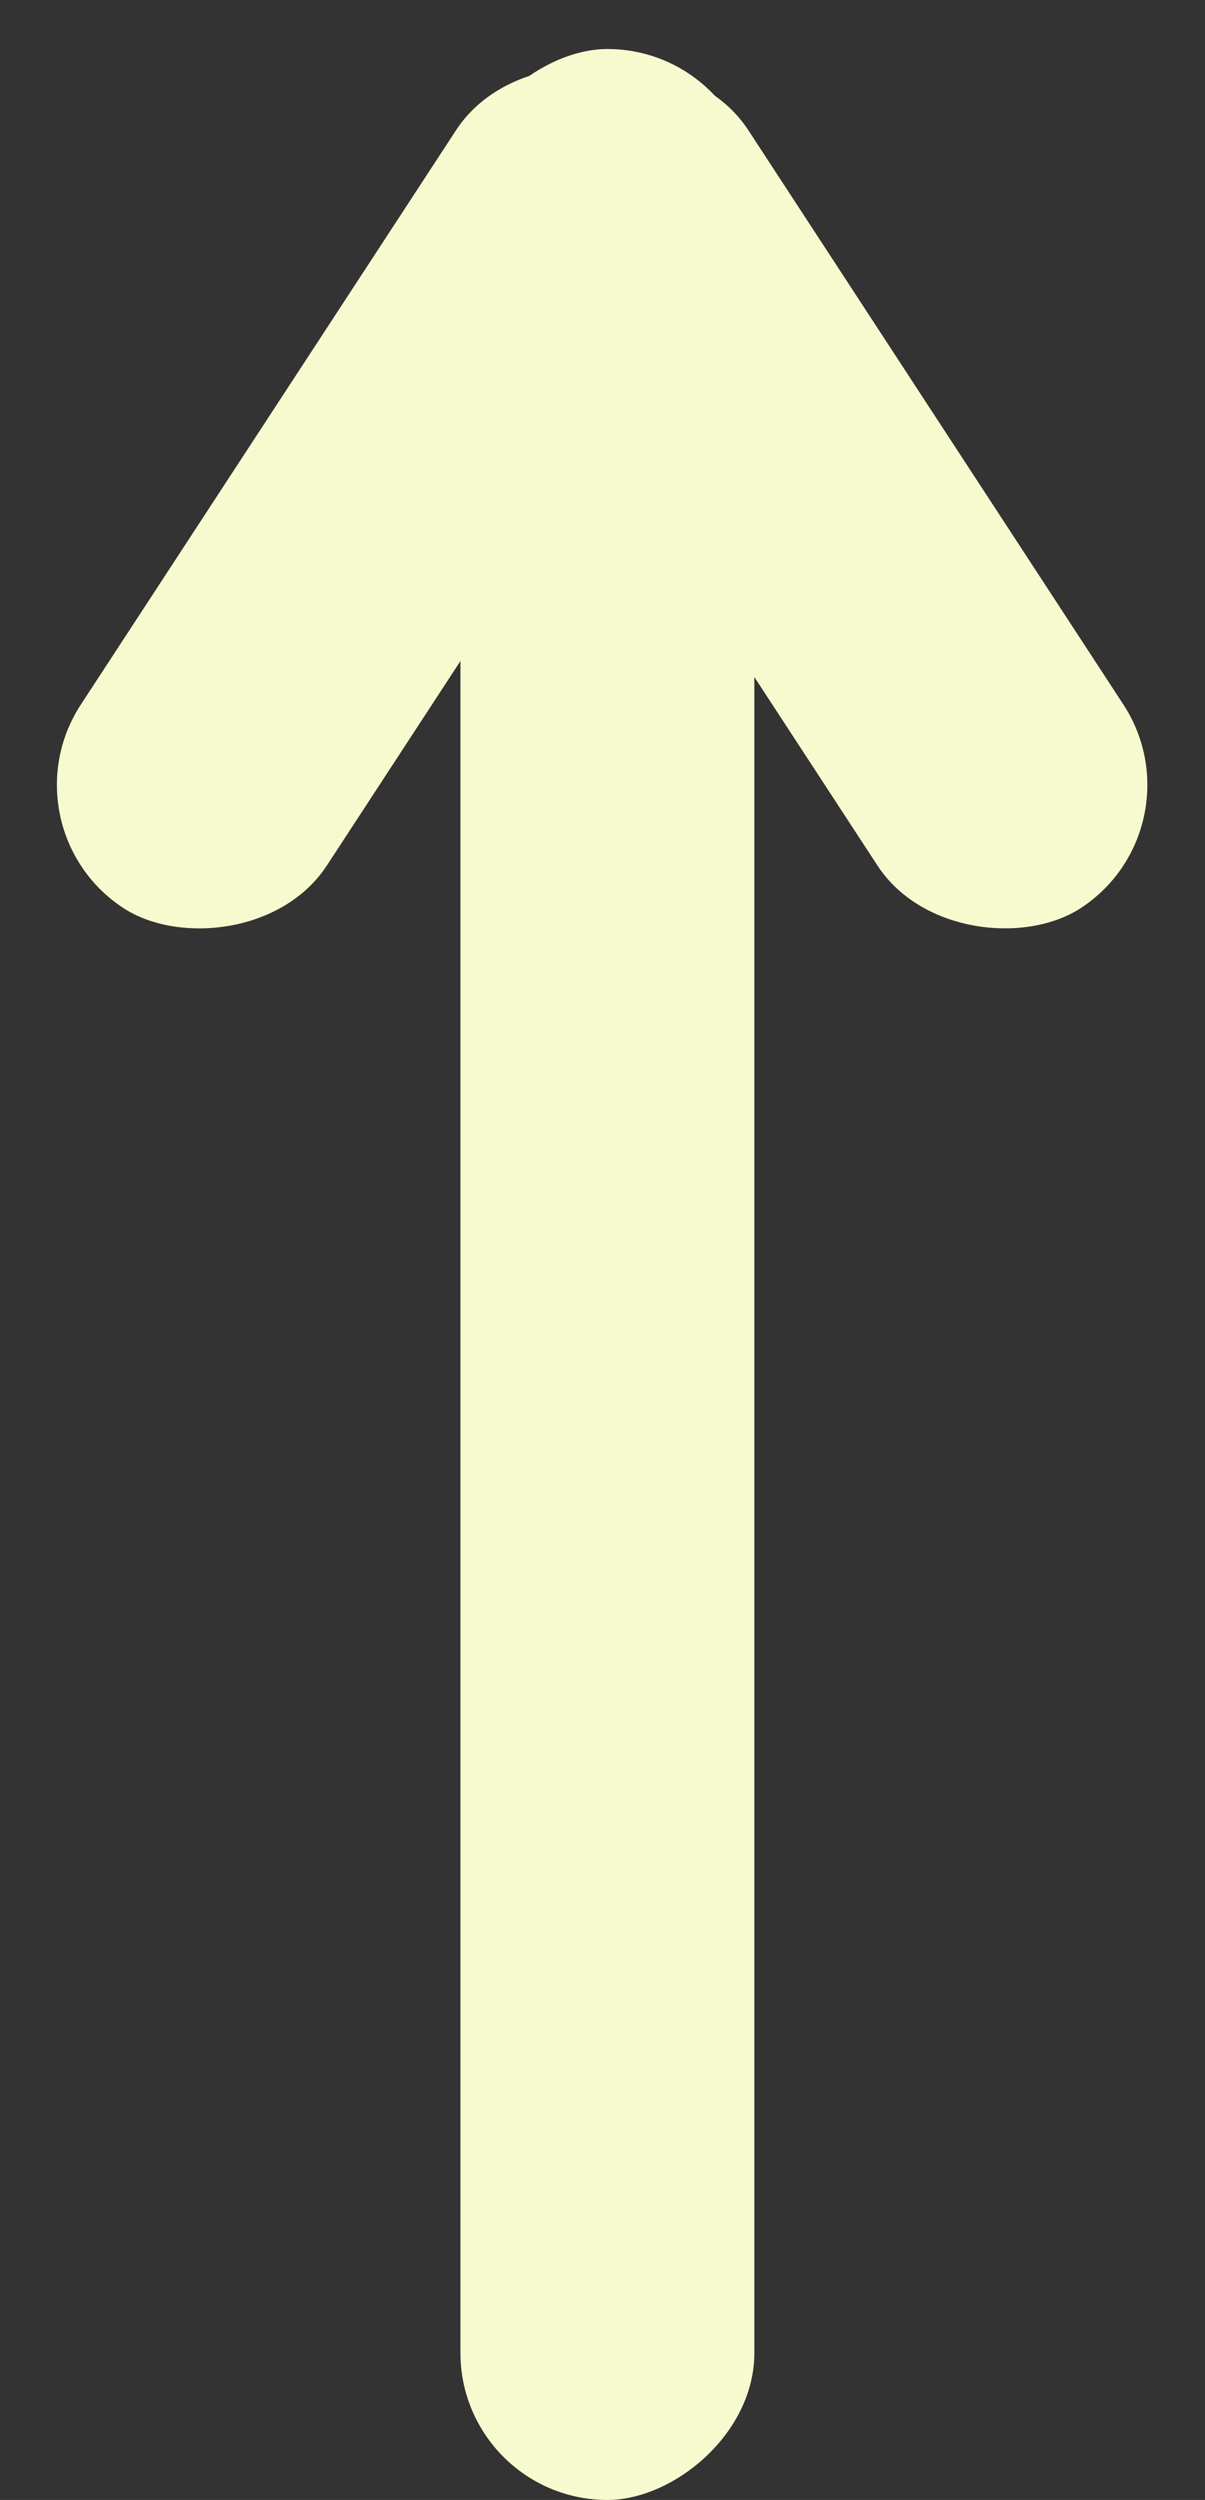 <svg width="123" height="255" viewBox="0 0 123 255" fill="none" xmlns="http://www.w3.org/2000/svg">
<rect x="0" y="0" width="123" height="255" fill="#333333" stroke="none"/>
<rect x="47" y="255" width="250" height="30" rx="15" transform="rotate(-90 47 255)" fill="#F7FACF"/>
<rect x="0.047" y="84.42" width="100" height="30" rx="15" transform="rotate(-56.826 0.047 84.42)" fill="#F7FACF"/>
<rect width="100" height="30" rx="15" transform="matrix(-0.547 -0.837 -0.837 0.547 122.875 84.42)" fill="#F7FACF"/>
</svg>

